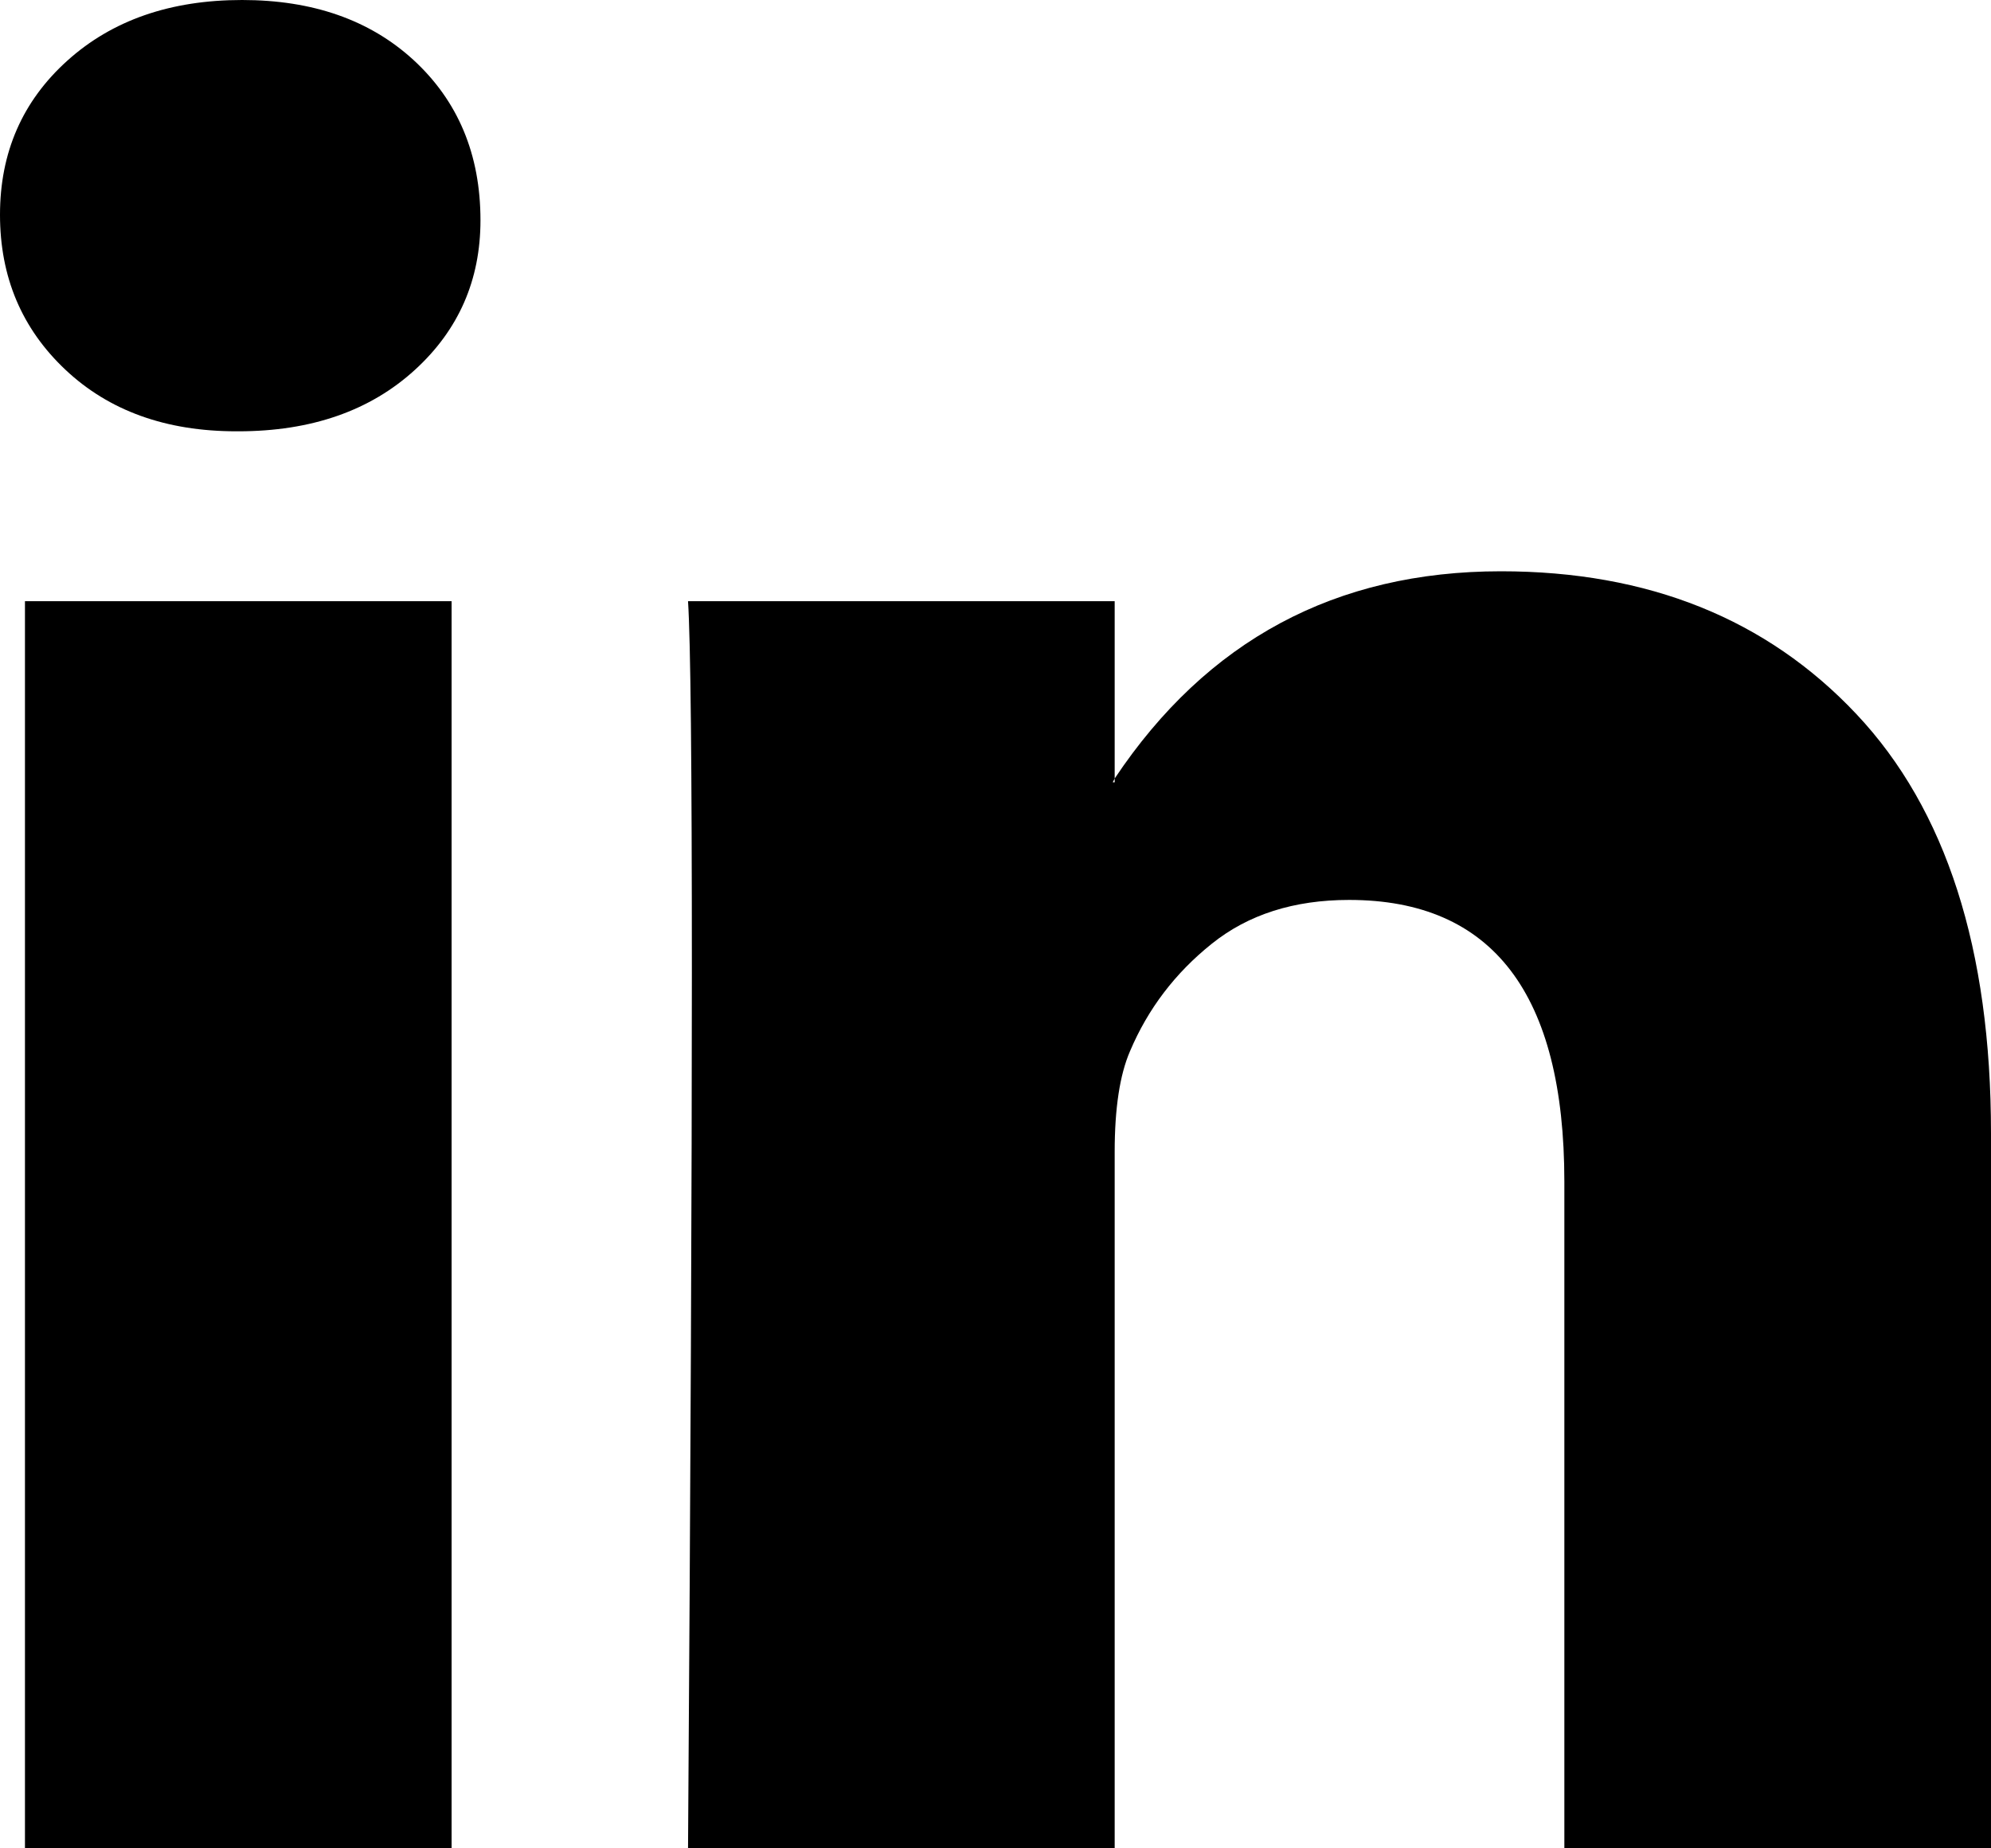 <svg width="28" height="26" viewBox="0 0 28 26" fill="none" xmlns="http://www.w3.org/2000/svg">
<path d="M0 3.02C0 2.145 0.315 1.423 0.946 0.854C1.577 0.285 2.396 0 3.405 0C4.396 0 5.198 0.28 5.811 0.84C6.441 1.418 6.757 2.171 6.757 3.099C6.757 3.939 6.45 4.64 5.838 5.2C5.207 5.778 4.378 6.067 3.351 6.067H3.324C2.333 6.067 1.532 5.778 0.919 5.2C0.306 4.622 0 3.896 0 3.02ZM0.351 26V8.457H6.351V26H0.351ZM9.676 26H15.676V16.204C15.676 15.591 15.748 15.118 15.892 14.786C16.144 14.191 16.527 13.687 17.041 13.276C17.554 12.864 18.198 12.659 18.973 12.659C20.991 12.659 22 13.98 22 16.624V26H28V15.941C28 13.35 27.369 11.385 26.108 10.046C24.847 8.706 23.18 8.036 21.108 8.036C18.784 8.036 16.973 9.008 15.676 10.951V11.004H15.649L15.676 10.951V8.457H9.676C9.712 9.017 9.73 10.759 9.73 13.683C9.73 16.607 9.712 20.712 9.676 26Z" fill="black"/>
</svg>
